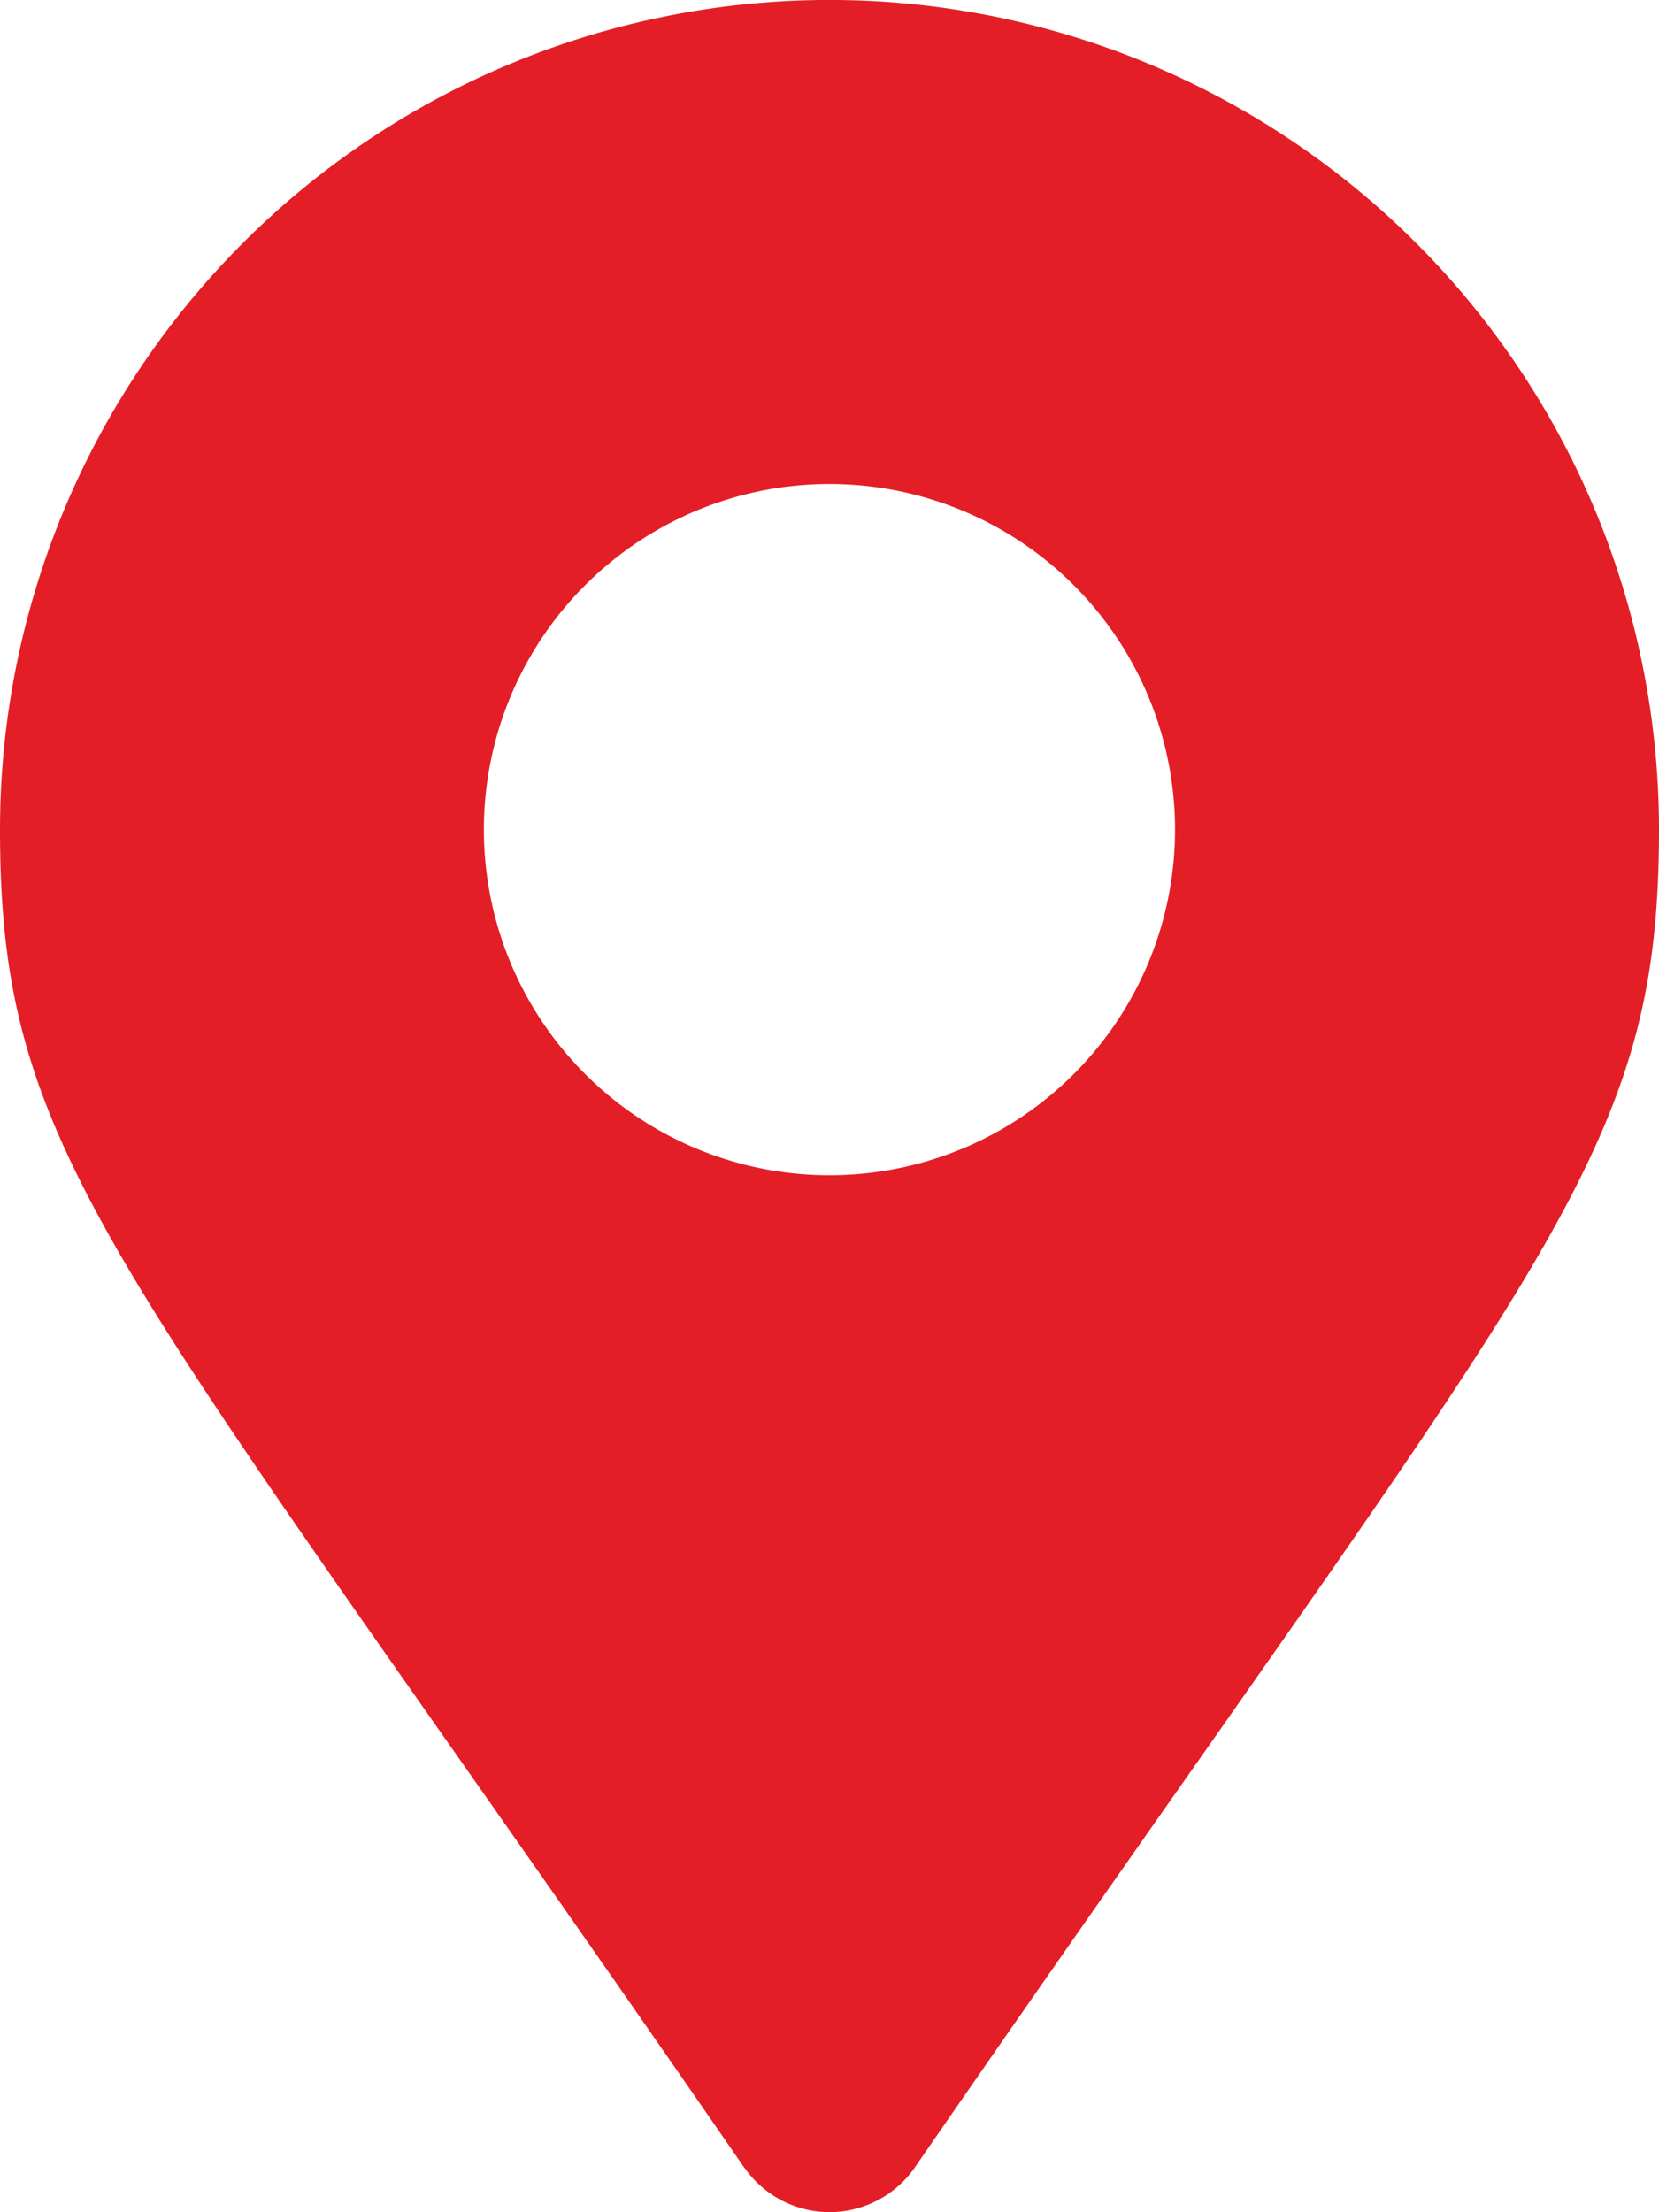 <svg xmlns="http://www.w3.org/2000/svg" width="17.959" height="23.945" viewBox="0 0 17.959 23.945">
  <path id="map-marker-alt-solid_2_" data-name="map-marker-alt-solid (2)" d="M8.056,23.462C1.261,13.611,0,12.6,0,8.979a8.979,8.979,0,1,1,17.959,0c0,3.62-1.261,4.631-8.056,14.482a1.123,1.123,0,0,1-1.846,0Zm.923-10.741A3.741,3.741,0,1,0,5.238,8.979,3.741,3.741,0,0,0,8.979,12.721Z" fill="#e41e26"/>
</svg>

